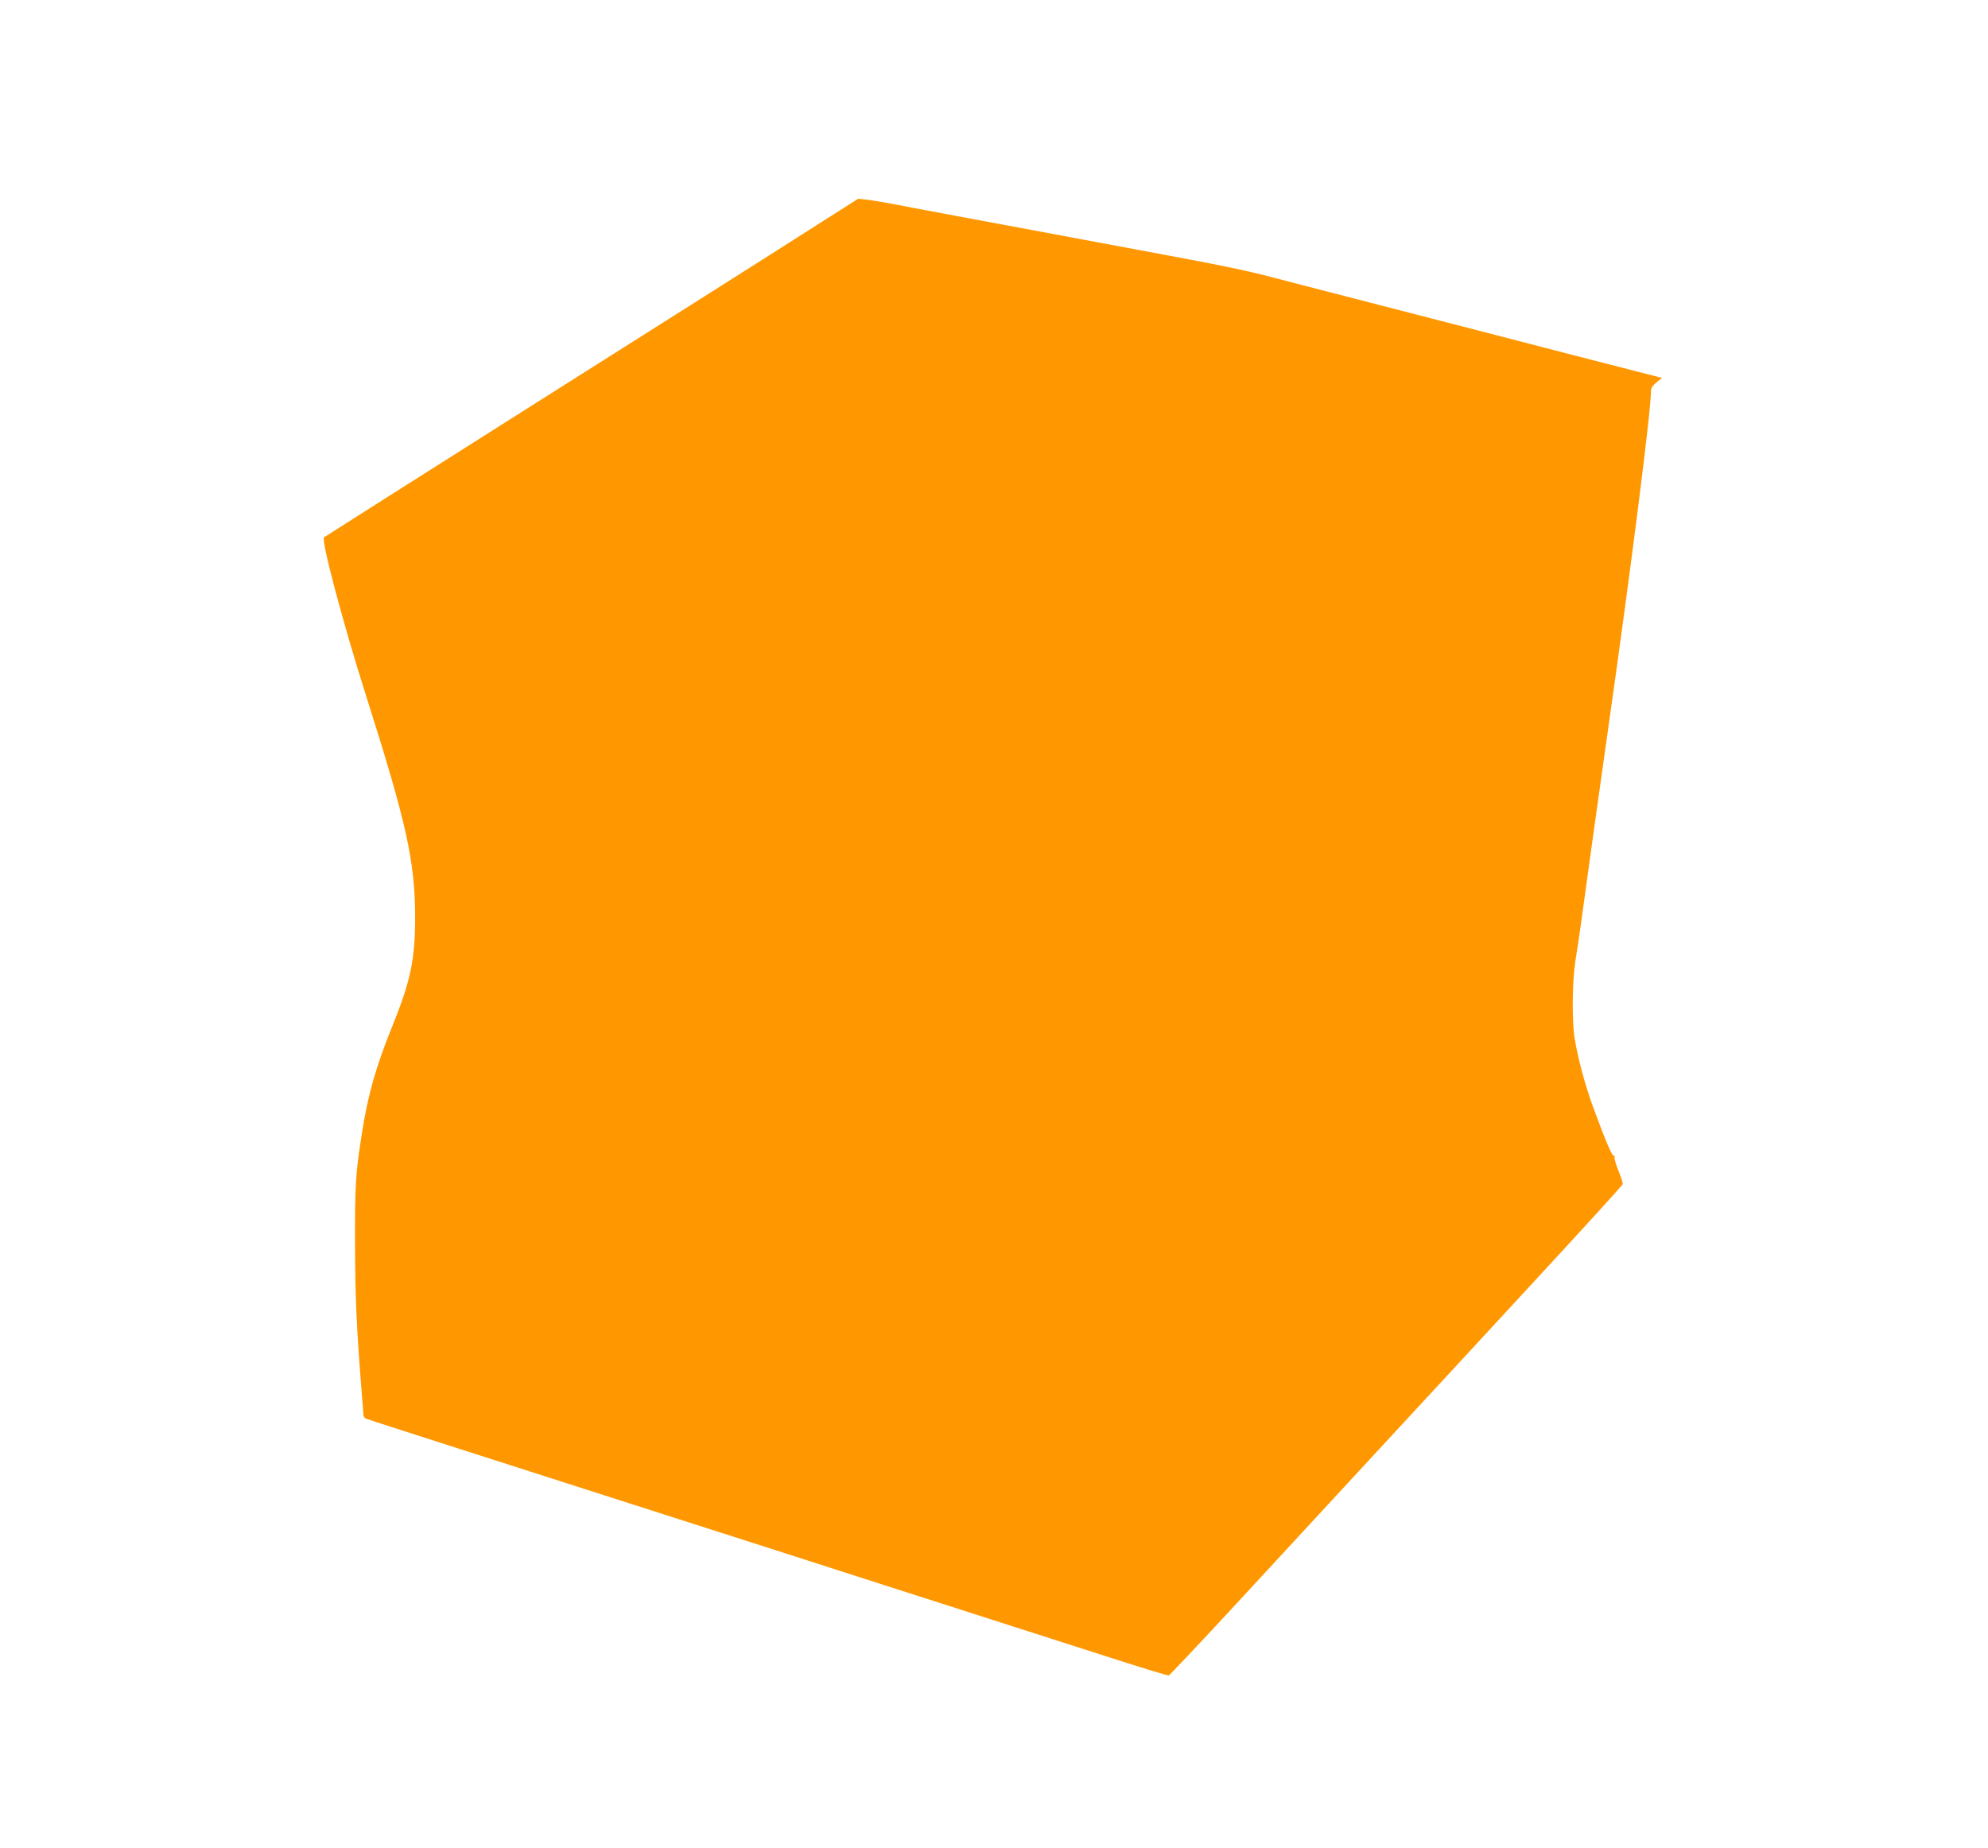 <?xml version="1.0" standalone="no"?>
<!DOCTYPE svg PUBLIC "-//W3C//DTD SVG 20010904//EN"
 "http://www.w3.org/TR/2001/REC-SVG-20010904/DTD/svg10.dtd">
<svg version="1.0" xmlns="http://www.w3.org/2000/svg"
 width="1280pt" height="1190pt" viewBox="0 0 1280 1190"
 preserveAspectRatio="xMidYMid meet">
<g transform="translate(0,1190) scale(0.1,-0.1)"
fill="#ff9800" stroke="none">
<path d="M5135 10372 c-214 -137 -986 -625 -1715 -1086 -729 -461 -1329 -842
-1334 -846 -19 -19 123 -555 271 -1020 261 -822 315 -1065 316 -1425 0 -272
-29 -411 -147 -702 -105 -259 -157 -441 -195 -685 -42 -265 -46 -335 -45 -718
1 -350 9 -533 44 -970 5 -63 10 -122 10 -131 0 -9 8 -20 18 -24 15 -6 397
-129 697 -225 66 -21 361 -116 655 -210 294 -94 589 -189 655 -210 66 -21 303
-97 528 -169 224 -72 589 -189 812 -261 223 -71 588 -189 813 -261 224 -72
540 -173 702 -225 162 -52 299 -93 305 -92 6 2 177 183 381 403 203 220 617
668 919 995 303 327 791 855 1085 1174 294 318 536 584 538 591 2 8 -11 47
-28 89 -17 41 -28 81 -24 87 4 7 3 9 -3 6 -11 -7 -51 84 -134 311 -51 137 -98
312 -120 442 -19 110 -16 374 4 500 10 58 26 169 37 248 43 309 60 433 79 572
11 80 52 368 90 640 153 1073 281 2084 281 2210 0 21 10 37 36 58 l35 29 -103
26 c-145 37 -859 221 -1073 277 -60 16 -200 52 -310 80 -110 28 -249 64 -310
80 -60 16 -207 54 -325 84 -118 30 -294 76 -390 101 -185 48 -322 76 -855 175
-181 34 -447 83 -590 110 -143 27 -408 76 -590 110 -181 34 -375 70 -429 81
-55 10 -122 21 -150 24 l-51 5 -390 -248z"/>
</g>
</svg>
